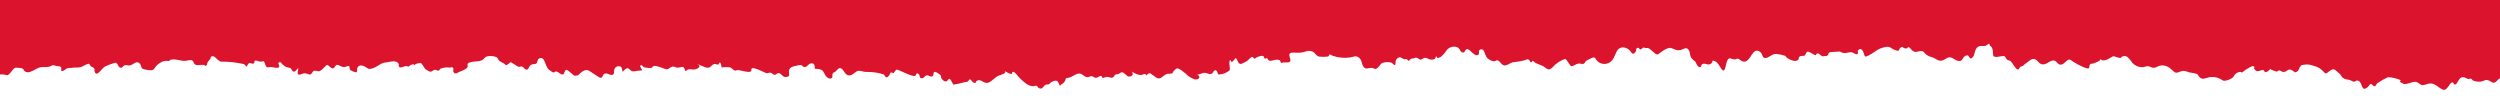 <?xml version="1.0" encoding="UTF-8"?>
<svg id="Layer_1" data-name="Layer 1"
  xmlns="http://www.w3.org/2000/svg" width="414" height="17">
  <path d="m415.751,8.522V-15.52c-.002,0-.004.001-.006.001v-8.58H-1.766v10.981c-.003.014.001.025,0,.039v2.832h.011V12.152c.322,0,.097.283.767.483.692.21.58-.224,1.196-.331.315.009.628.058.931.146.506.05,1.021-1.295,1.525-1.241.307.001.613.028.916.08.38.123.301.357.588.551.741.499,1.84-.631,2.622-.72.584-.066,1.025.098,1.593-.173.504-.24.414-.141.986-.018.301.064.607-.036.773.264.079.145-.109.439.053.545.26.17.723-.385.991-.454.2-.029.403-.039.605-.032.242-.046.489-.069.735-.069.518.053,1.039-.077,1.469-.367.207-.111.424-.2.649-.266.286.031.228.276.387.416.136.12.448.2.54.32.169.217.027.334.101.56.351,1.086,1.239-.688,1.782-.858.525-.245,1.069-.448,1.627-.608.439.034.419.589.73.768.457.264.465-.22.83-.336.414-.131.656.161,1.12-.063.524-.256,1.043-.8,1.478-.1.217.348.058.575.462.767.451.154.926.224,1.402.209.448-.06.465-.36.734-.66.336-.37.757-.656,1.226-.834.181-.042.366-.063.552-.062.117-.014.26.054.387.035.072-.014.135-.183.202-.2,1.018-.257,1.744.31,2.695.143.306-.054.659-.193.949-.018.247.149.175.372.348.542.424.419,1.001.084,1.525.177.342.061.149.312.466.079.073-.053.151-.438.218-.538.121-.184.318-.393.45-.574.132-.181-.102-.33.284-.4.578-.108.932.964,1.649.892.617-.001,1.233.033,1.846.1.297.026,1.541.248,1.72.294.224.057.293.319.463.419.048.03.289-.491.39-.545.257-.145.492.114.681.074.435-.093.103-.341.289-.466.267-.183.633.112.908.123.52.021.563-.318.786.294.194.531.155.73.854.607.36-.064,1.406.345,1.523-.064.068-.238-.303-.506-.066-.688.296-.23.428.156.605.31.649.565.623.411,1.235.583.332.093.27.622.674.611.303-.009.448-.458.706-.572.048.237-.246.829-.029,1.018.217.189.792-.169,1.03-.176.584-.014.956.551,1.3-.114.344-.665.859-.021,1.311-.283.601-.348.999-1.051,1.185-.982.436.158.849,1.041,1.292.258.443-.783.923.376,1.803.026.88-.35.449.242.706.55.277.183.584.316.908.394.401-.091.146-.473.269-.731.376-.787,1.251-.261,1.722.074.549.391,2.05-.658,2.17-.739.309-.155.646-.246.991-.268.635-.111,1.675-.402,1.961.284.048.115-.061.375.109.5.276.202.807-.136,1.109-.181.124-.019.27.14.412.107.142-.033.232-.226.379-.271.248-.076.542-.269.588.149-.035-.345.782-.471.996-.482.3-.016.669,1.005.948,1.105.177.064.517.343.672.348.38.013.443-.317.838-.317.239.001.34.208.599.131.143-.042.126-.24.274-.316.494-.194,1.03-.256,1.556-.181.272.023.324-.221.557.079.103.133-.064.444.017.608.27.551.667.155,1.051,0,.582-.233,1.513-.557,1.311-1.091-.202-.534,1.152-.588,1.412-.616.332-0.0.662-.065.969-.19.277-.146.452-.511.741-.617.565-.148,1.163-.11,1.703.109.17.136.268.478.49.645.329.249.787.332,1.023.695.146.02.744-.523.798-.523.087,0,1.118.728,1.32.78.163.043.246-.077.388-.066.533.041.404.37.835.517.551.186.317-.891,1.268-.9.951-.009.313-.902,1.137-1.009.824-.107.73,1.628,1.53,2.028.182.094.392.332.605.363.162.028.234-.178.397-.172.443.017.753.557,1.139.507s.239-1.074.859-.674c.133.086.815.709,1.073.868.102.063.32-.065.45-.032.254.064.77-.929,1.642-.91.398.008,1.992,1.377,2.299,1.294.339-.092.273-.499.55-.659.471-.272.996.366,1.4.146.363-.197.145-.559.274-.879.104-.368.479-.593.856-.512.494.018.448.809.494.925.066-.039.641-.757.926-.6.443.249.447.563.989.5.431-.076.866-.123,1.303-.141.102-.242-.625-.789-.131-.865.221-.034.319.308.51.353.241.056,1.218.2,1.311.025.026-.102.102-.184.202-.218.377-.242,2.052.546,2.193.524.405-.063.448-.218.742-.372.536-.28.696.199,1.287.076.764-.159.788-.261,1.081.58.209-.038.276-.238.522-.285.375-.072.731.1,1.119,0,.539-.137,1.104-.6.285-.854.625.099,1.22.608,1.858.59.435-.013.707-.71,1.155-.625.219.042.303.142.504.095.116-.028.094-.328.257-.328.232-.003.246.663.303.826.495-.103,1.006-.101,1.5.005.101.009.645.71.959.452.314-.258,2.552.772,2.456-.083-.096-.855,2.288.547,2.55.563.193.011.445-.125.646-.089.225.039.451.341.619.356.297.026.391-.273.657-.281.517-.016.616.624,1.161.639.971.026.501-.585.625-1.111.139-.591.733-.652,1.237-.757.228-.077.466-.12.706-.128.195.034.339.29.471.326.611.172.778-.682,1.376-.6.455.059.336.321.489.6-.156.209-.092.314.193.314.187.03.375.052.564.067.902.213.665.914,1.299,1.368.205.146.425.267.667.122.306-.183.095-.494.185-.7.145-.334.242-.207.498-.407.158-.121.444-.531.645-.561.598-.089.776.834,1.222,1.086.613.346,1.047-.127,1.495-.463.582-.437,1.148.051,1.854.007.946-.019,1.888.124,2.785.424.148.125.195.367.365.448.339.161.66-.546.751-.76.176-.032.358.008.504.112l.123-.218c.146-.088.191-.377.392-.388.374-.02,2.645,1.309,3.081,1.009.23-.158.086-.635.545-.281.279.221.069.792.614.7.32-.055.411-.475.807-.493.277-.012.609.408.932.108.249-.231-.051-.534.293-.674.213-.089,1.121.574,1.066.7-.154.349.737,1.337,1.132.649s.743.688.945.771c.625-.108,1.244-.249,1.854-.421.167-.002.333-.034.488-.095.107-.098.194-.215.256-.346.355-.07.435.416.706.516.552.206.216-.034.51-.258.69-.524,1.135.555,1.941.266.668-.24,1.074-.916,1.763-1.176.197-.074,1.44-.387.894-.733.263.073.471.257.722.35.113.068.242.104.374.106.147.054.202-.013.164-.2.054-.06.12-.108.194-.142.138-.026.395.254.496.354.49.629,1.067,1.186,1.714,1.655.331.226.717.36,1.117.389.16.001.367-.132.525-.089.229.063.236.333.444.412.498.187.554-.106.767-.3.092-.083.125-.189.327-.271.202-.082.55,0,.706-.188-.284-.027.54-.424.674-.452.761-.161.652.296.974.811.308-.385.629-.347.842-.809.243-.53-.023-.427.537-.51.642-.095,1.202-.72,1.827-.71.451.007.674.379,1.045.537.448.187.56-.077.963-.1.273-.015.428.283.76.268.366-.019.537-.356.926-.3-.009-.002.068.297.213.334.057.013.548-.187.612-.187.203.01.403.048.596.112.792.178.553-.528,1.042-.528.516,0,.603-.353.92-.34.466.019.724.724,1.191.708.577-.024.678-.412.476-.824.416.314.908.513,1.427.578.282.011.853-.494.962.13-.045-.114.319-.397.403-.421.316-.088.288.096.552.238.472.255.801.774,1.335.555.38-.155.701-.572,1.098-.7.213-.07.694.024.874-.1.107-.074.11-.246.222-.341.165-.141.333-.465.635-.465.376.007,1.079.632,1.371.859.399.426.896.748,1.449.94.835.2,1.144-.603.353-.77.473.087.903-.356,1.418-.3.386.046.709.329,1.092.146.255-.122.306-.643.677-.562.311.063.225.595.488.7.654-.03,1.281-.271,1.785-.686.191-.384-.26-1.524.163-1.755.087.861.731-.167.832-.3.452.292.303,1.002.908.992.321-.13.632-.284.931-.459.187-.094.684-.684.874-.705.282-.031.252.283.358.283.293-.007.192-.121.482-.237.29-.116.753-.324,1.039-.185.143.07.116.344.23.395.188.084.354-.083.374-.074.152.071.19.368.349.424.303.107.504-.036.807-.08.285-.077.585-.085.874-.025.278.142.162.385.35.511.415-.241,1.217.053,1.435-.241.274-.378-.314-1.006-.028-1.341.202-.247.93-.123,1.21-.123.448.021.896-.04,1.322-.178.388-.175.832-.183,1.226-.022.526.249.558.749,1.17.849.474.045.952.037,1.425-.024.11-.025.168-.337.227-.337.326-.001.22.093.533.218.936.32,1.936.411,2.915.263.579-.098.839-.33,1.311-.038.644.396.496,1.045.846,1.552.413.599.817.18,1.367.224.607.049.517.414,1.022-.045.459-.415.383-.743,1.101-.869.358-.068.726-.061,1.081.021.257.076.405.416.7.433.117-.415-.061-.789.365-1.124.498-.394.62-.029,1.115.15.099.036.276-.056.395-.031.149.032.191.298.37.274.179-.024.216-.271.358-.318.142-.047.266-.02.412-.056.218-.054.324-.164.564-.114.192.088.373.196.543.321.318.016.509-.313.812-.313.4-.002.652.322,1.083.306.55-.02.591-.138.742-.544.18-.042.085.368.413.258.131-.043.256-.101.374-.171.332-.262.619-.576.847-.931.402-.664,1.231-.938,1.955-.647.396.202.458.925.908.852.405-.066.257-.606.753-.544.455.057,1.203,1.358,1.754.906.282-.234-.122-.739.383-.874.505-.135.606.43.739.755.201.491.233.648.693.925.259.173.563.271.875.281.179.011.254-.234.497-.151.569.193.687,1.066,1.486.793.531-.181.714-.483,1.357-.517.549-.039,1.093-.134,1.623-.285.35-.086.369-.263.72-.1.177.083.141.413.386.457.352-.525.305-.166.701.068s.974.351,1.405.634c.543.356.761.726,1.399.135.562-.652,1.29-1.142,2.108-1.422.221-.037.863,1.249,1.04,1.219.547-.093.703-.4,1.253-.452.246-.023.539.146.787.036.263-.117.204-.387.447-.505.442-.216,1.307-.812,1.492-.392.039.081.084.159.136.233.518.737,1.541.919,2.284.405,1.087-.726.739-2.319,2.087-2.458.388.007.761.148,1.054.4.368.294.566,1.026,1.02.437.382-.495-.107-.607.521-.778.117-.031.204.349.387.286.26-.087.419-.412.504-.3.212.062.435.085.656.066.49.038,1.137,1.072,1.628,1.064.232-.004,1.109-.954,1.983-1.086.539-.08,1.206.748,2.198.22.991-.528,1.157.409,1.256,1.03.099.621.829.912.898,1.135.105.342.473.948.776.781.194-.107.136-.375.255-.452.494-.318.999.274,1.473-.081.474-.355.009-.716.676-.43.494.212.78.845,1.045,1.234.668.973.716-.654.954-1.227.34-.814.577-.359,1.26-.3.264.026.327-.19.614-.1.265.084.422.354.732.44,1.354.38,1.511-2.557,2.848-1.6.535.383.33,1.042.895,1.031.637-.012,1.106-.767,1.871-.675.474.053.941.154,1.395.3.139.055.163.213.264.284.302.241.653.416,1.029.513.287.106.608.071.865-.093.165-.143.04-.394.223-.554.199-.174.484-.099.728-.141.363-.062.312-.671.66-.693.248-.018,1.149.6,1.247.6s.208-.3.32-.3c.407-.006.373.225.695.382.372.182.185.077.523.047.391-.035.212.1.479-.115.267-.215-.025-.351.453-.531.054-.022,1.58-.106,1.59-.1.84.519,1.198.053,2.005.129.236.027.617.427.865.3.299-.153-.02-.453.133-.626.516-.583.816.109.945.435.234.58.033.768.807.415.672-.307,1.23-.86,1.903-1.147.368-.146.754-.245,1.148-.294.556-.02.6.202,1.06.426.224.103.457.184.697.244.453-.094.088-.229.477-.517.428-.317.372.092.759.113.563.031.207-.07.563-.226.106-.046.566.526.623.569.635.474.777.108,1.442.108.517,0,.45.171.785.5.31.255.679.43,1.074.509.788.294,1.107.872,1.992.41.376-.197.587-.452,1.039-.381.378.06.723.425,1.097.535,1.04.305.717-.5,1.434-.821.677-.303.483.739,1.009.39.617-.41.314-1.526,1.129-1.91.398-.188.737-.003,1.146-.109.11-.029.548-.408.64-.353-.028.412.314.4.43.7.107.239.157.5.147.762.038.62-.021.758.786.72.339-.078.684-.125,1.031-.141.276.084.321.452.53.611.191.144.392.088.594.252.202.223.38.467.53.727.128.157.425.665.675.636.281-.033.212-.325.389-.433-.023.014.489-.207.411-.143.021-.017.307-.298.36-.329.326-.193.915-.81,1.361-.834.688-.036.882.84,1.532.9.804.073,1.321-.846,2.04-.607.35.116.48.641.955.65.369.011.619-.28.867-.5.53-.472.587-.455,1.21,0,.543.354,1.117.658,1.715.91.213.103.734.284.863.211.177-.099.091-.54.235-.679.213-.207.178-.007.436-.107.151-.056,1.469-.452,1.286-.836.413.863,1.999-.407,2.118-.4.257.048.509.122.751.221.766.226.312-.083.979-.248.532-.131.945.499,1.227.827.321.533.868.895,1.488.985.626.132.669-.079,1.22-.125.362-.031.683.292,1.086.261.364-.029.735-.324,1.109-.385.67-.066,1.332.184,1.788.675.735.637.635.633,1.492.321.629-.231.902-.018,1.537.169.389.038.774.115,1.148.228.279.155.31.419.536.608.535.452,1.15-.048,1.815-.087.695-.056,1.386.14,1.946.552.32.245,1.697-.237,1.888-.767.124-.344.993-.888,1.296-.51.366-.324.771-.602,1.204-.83.13-.053.526-.307.687-.236.395.175.026.26.15.439.516.744.88.189,1.486.189.157-.001.167.374.422.362.283-.013.593-.392.788-.56-.032.172.959.45,1.06.46.015.006.224-.194.37-.194.233.006.484.275.737.258.706-.048.633-.612,1.311-.321.498.215.542.661,1.085.105.181-.186.198-.497.364-.678.358-.388.066-.188.504-.288.597-.123,1.218-.057,1.776.188.543.116,1.038.392,1.421.791.598.624.499.523,1.151.043.561-.414.777-.346,1.185.028.149.136.391.336.54.482.148.146.261.423.403.552.421.38.732.293,1.236.434.197.055.47.263.661.276.22.016.392-.215.565-.2.996.088.509,2.18,1.803,1.028.167-.146.188-.425.443-.446s.33.398.62.362c.29-.036.258-.384.485-.513.547-.38,1.128-.709,1.736-.984.72.038,1.427.204,2.088.489-.029.256-.235.154.006.368-.011-.01.564.28.534.28.504.068,1.311-.372,1.916-.366.473.004.743.555,1.21.555.285-.043.565-.117.835-.22.856-.208,1.195.128,1.944.643.749.515.924.494,1.495-.241.143-.182.364-.659.648-.649.16.005.261.39.362.376.381-.053.403-.359.63-.694.245-.368.387-.562.85-.533.241.016.519.243.766.3.124.03.336-.112.463-.07.156.052.227.284.333.32.442.181.926.235,1.398.158.596-.141.666-.429,1.318-.113.547.265.562.502,1.096.139.211-.149.384-.462.632-.552.314-.114-.016.311.12,0,.083-.19-.178.062.012-.023.215-.096-.034-.001.028-.014.062-.013,1.311-.79,1.614-.79,0,0,0-2.561-.008-3.619Z" style="fill: #db132c; stroke-width: 0px;"/>
</svg>